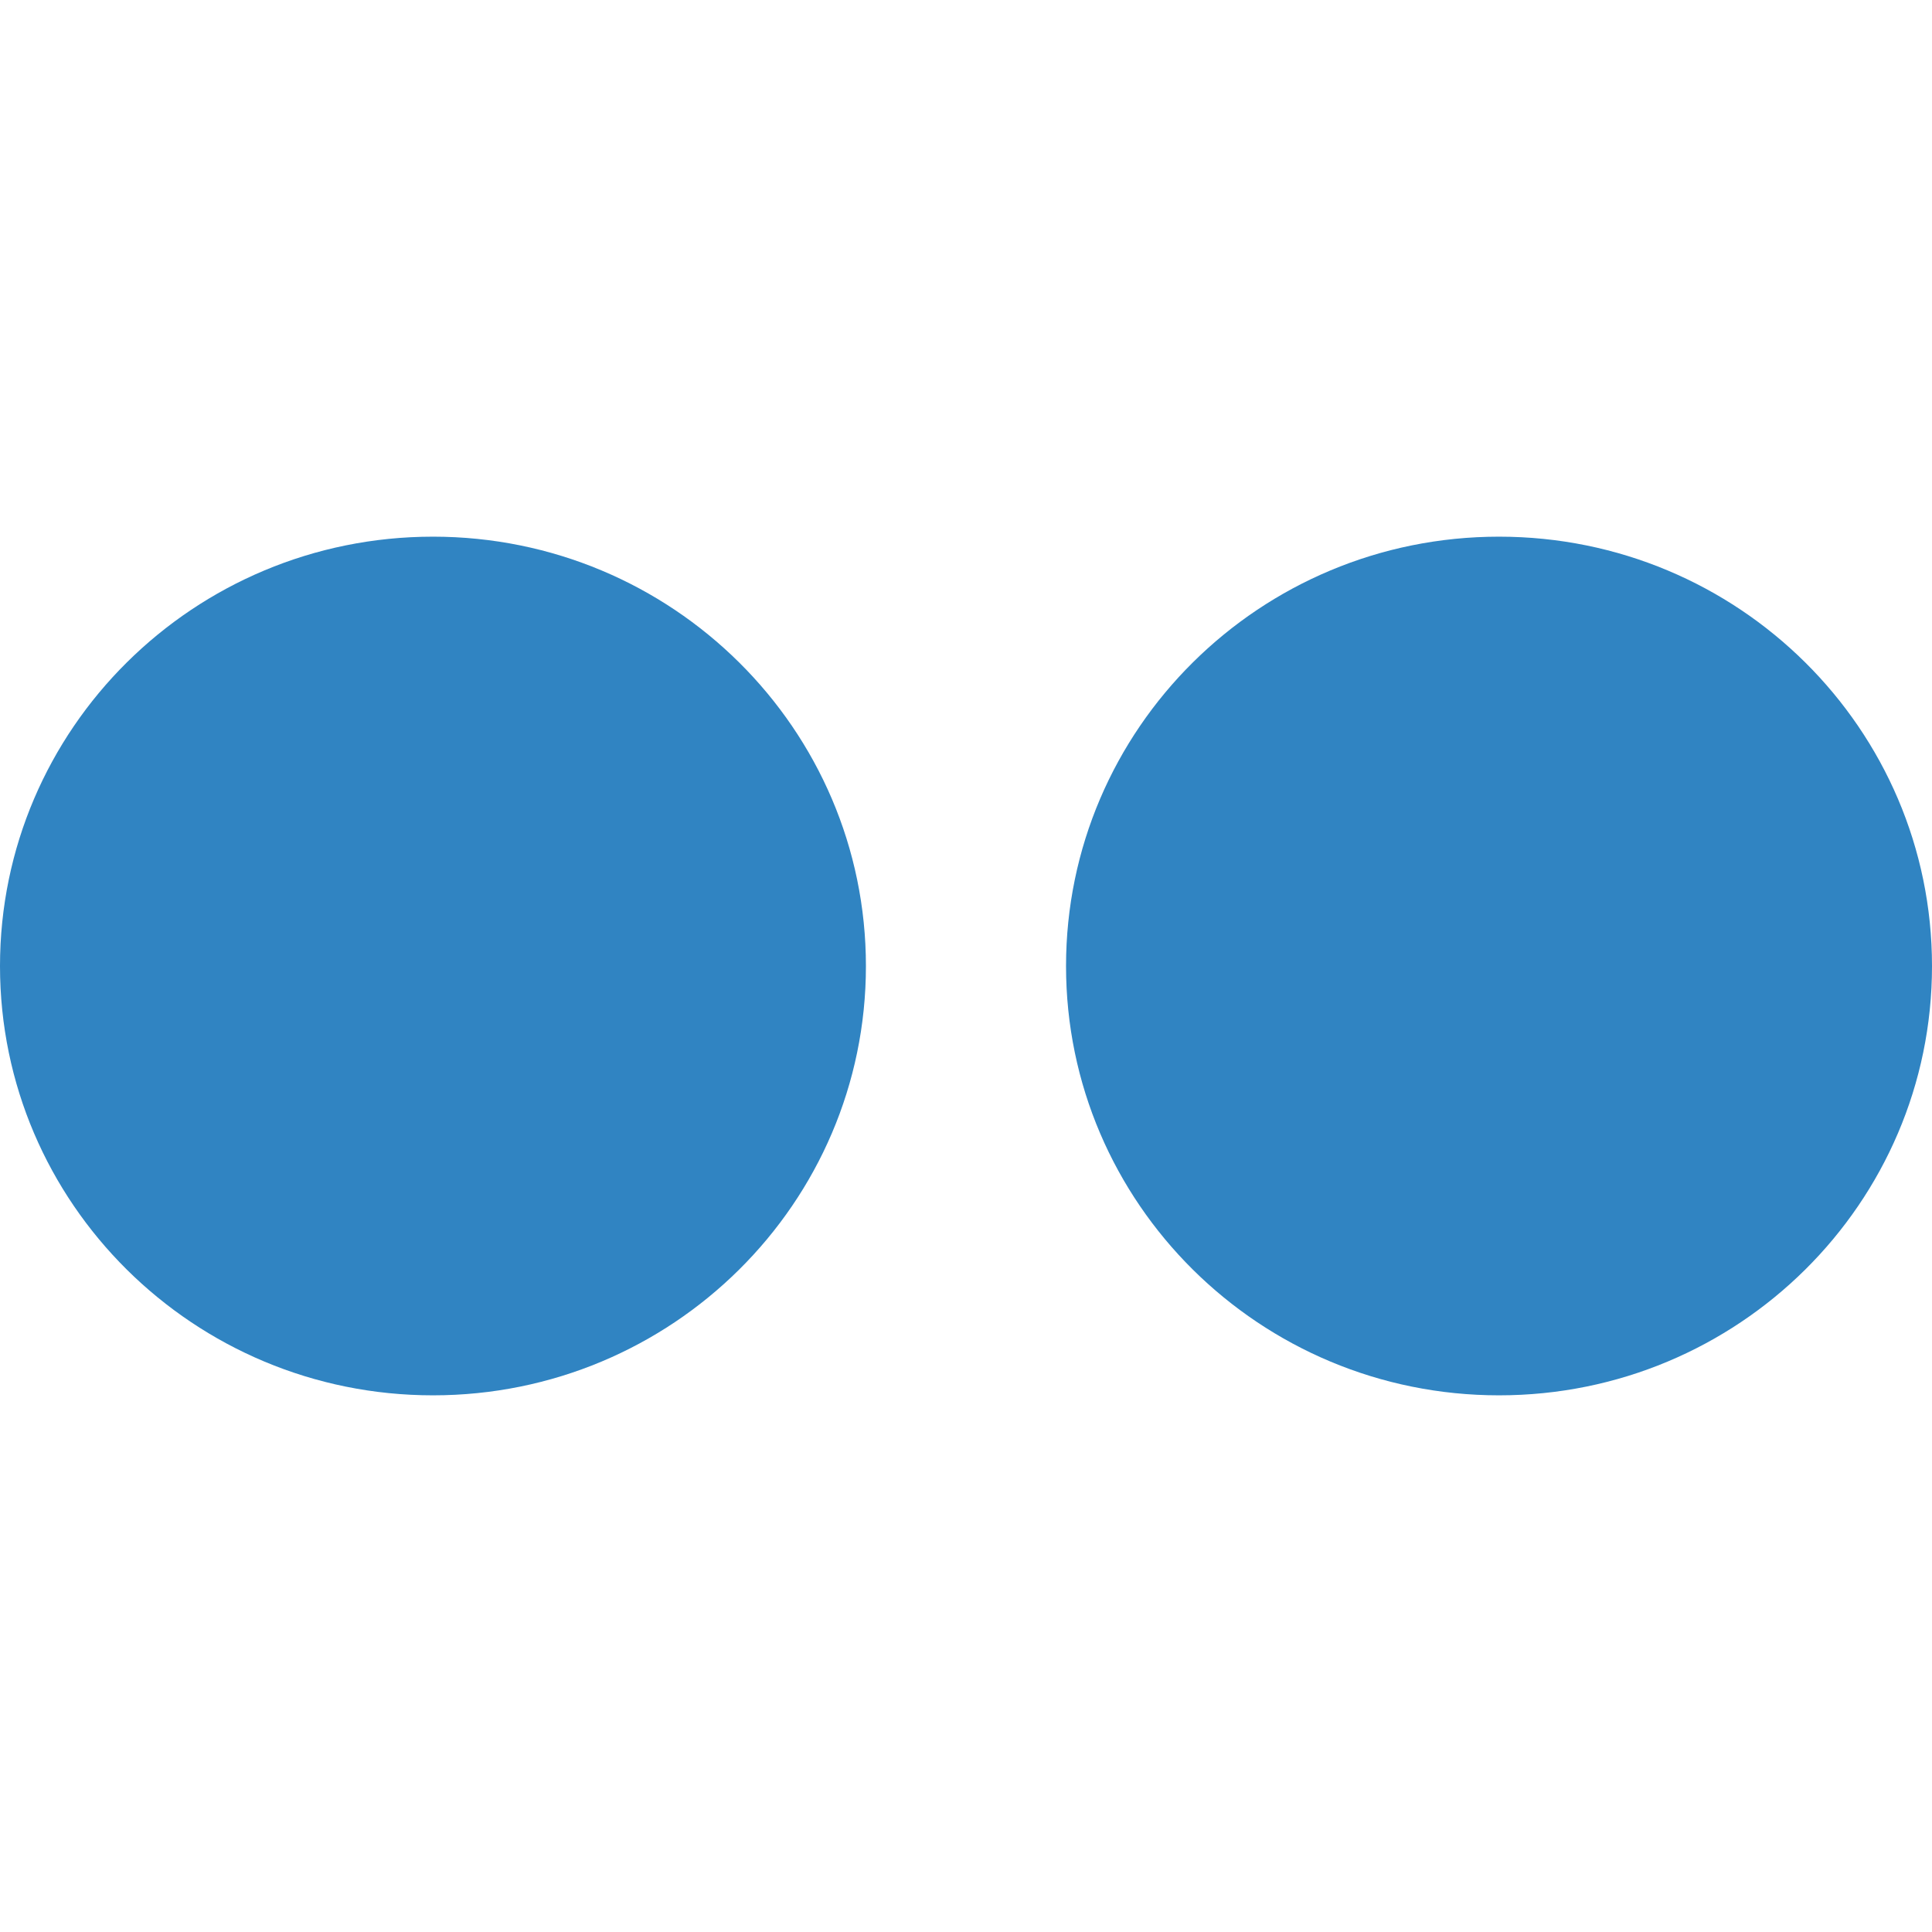 <svg xmlns="http://www.w3.org/2000/svg" width="20" height="20" viewBox="0 0 90 90"><path d="M90 45.004C90 56.047 80.973 65 69.83 65c-11.14 0-20.17-8.953-20.17-19.996C49.66 33.954 58.69 25 69.83 25 80.973 25 90 33.955 90 45.004zM20.17 25C9.03 25 0 33.955 0 45.004 0 56.047 9.03 65 20.17 65s20.168-8.953 20.168-19.996c0-11.05-9.03-20.004-20.17-20.004z" fill="#3084c2"/></svg>